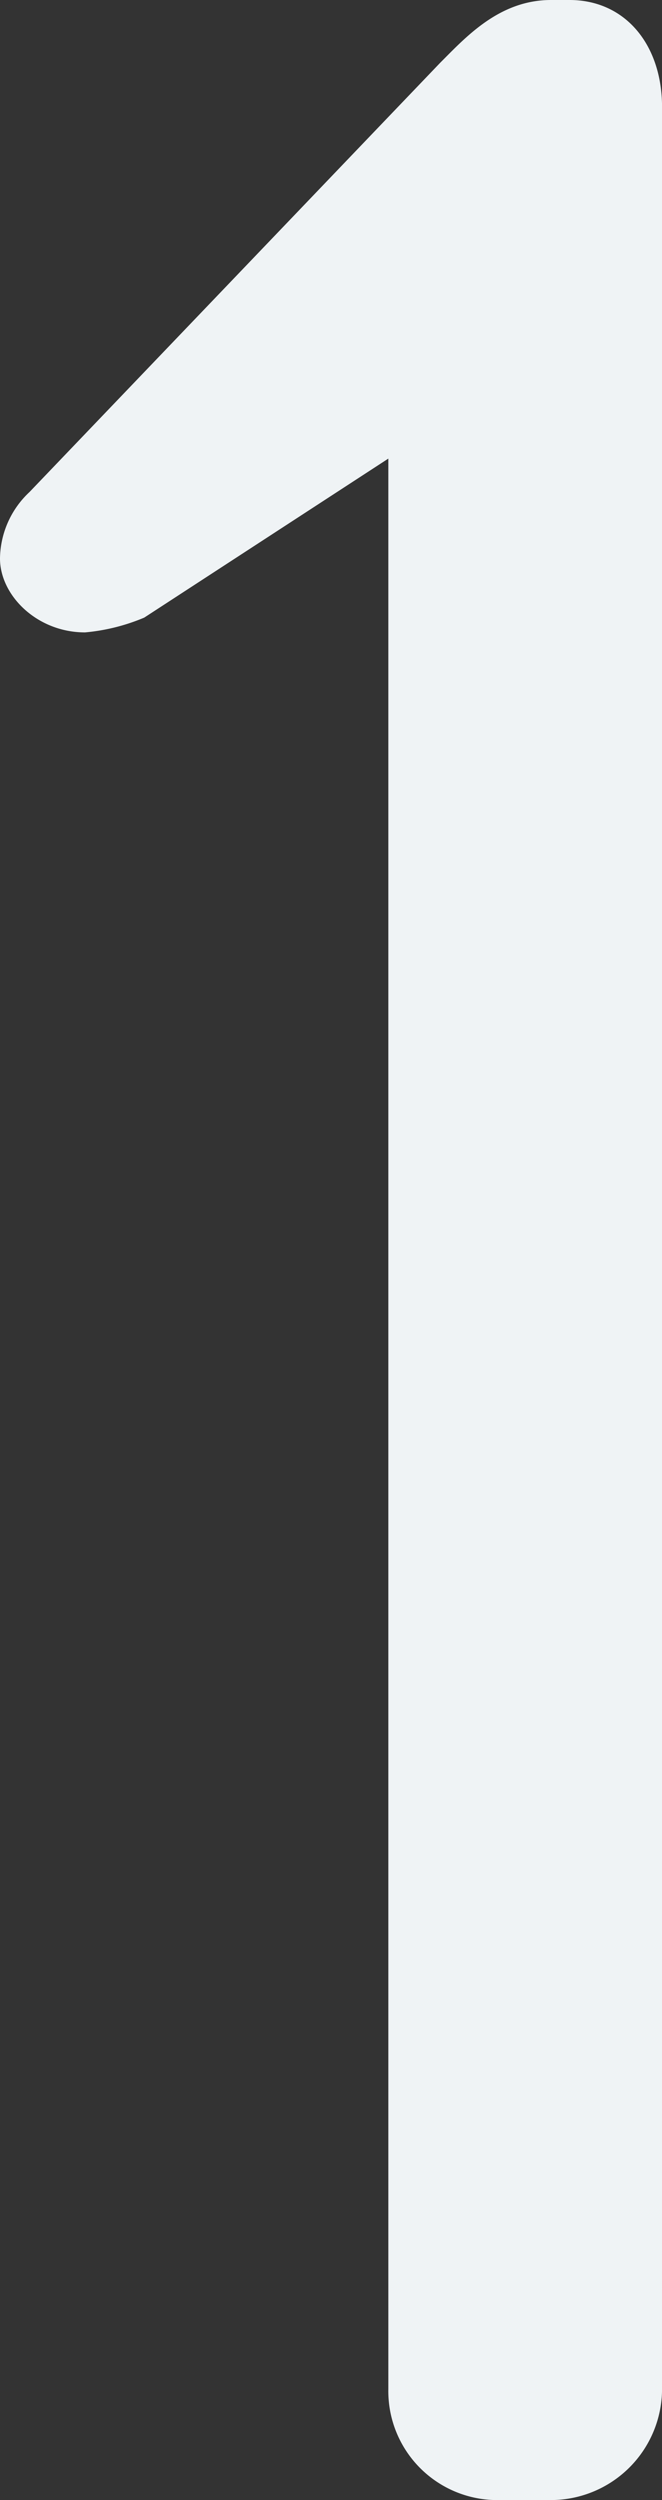 <svg xmlns="http://www.w3.org/2000/svg" width="45.081" height="170.248" viewBox="0 0 45.081 170.248">
  <rect x="0" y="0" width="45.081" height="170.248" fill="#333333" stroke="none"/>
  <defs>
    <style>
      .cls-1 {
        fill: #eff3f5;
      }
    </style>
  </defs>
  <title>feature_num_1</title>
  <g id="レイヤー_2" data-name="レイヤー 2">
    <g id="サービス_製品" data-name="サービス・製品">
      <path class="cls-1" d="M37.525,170.248H34a7.42,7.42,0,0,1-7.555-7.555V31.229L9.822,42.058a13.464,13.464,0,0,1-4.03,1.007C2.519,43.065,0,40.547,0,38.029A6.3,6.3,0,0,1,2.015,33.5L29.97,4.281C31.732,2.519,34,0,37.525,0h1.259c3.778,0,6.3,3.022,6.3,7.3V162.693A7.577,7.577,0,0,1,37.525,170.248Z"/>
    </g>
  </g>
</svg>

